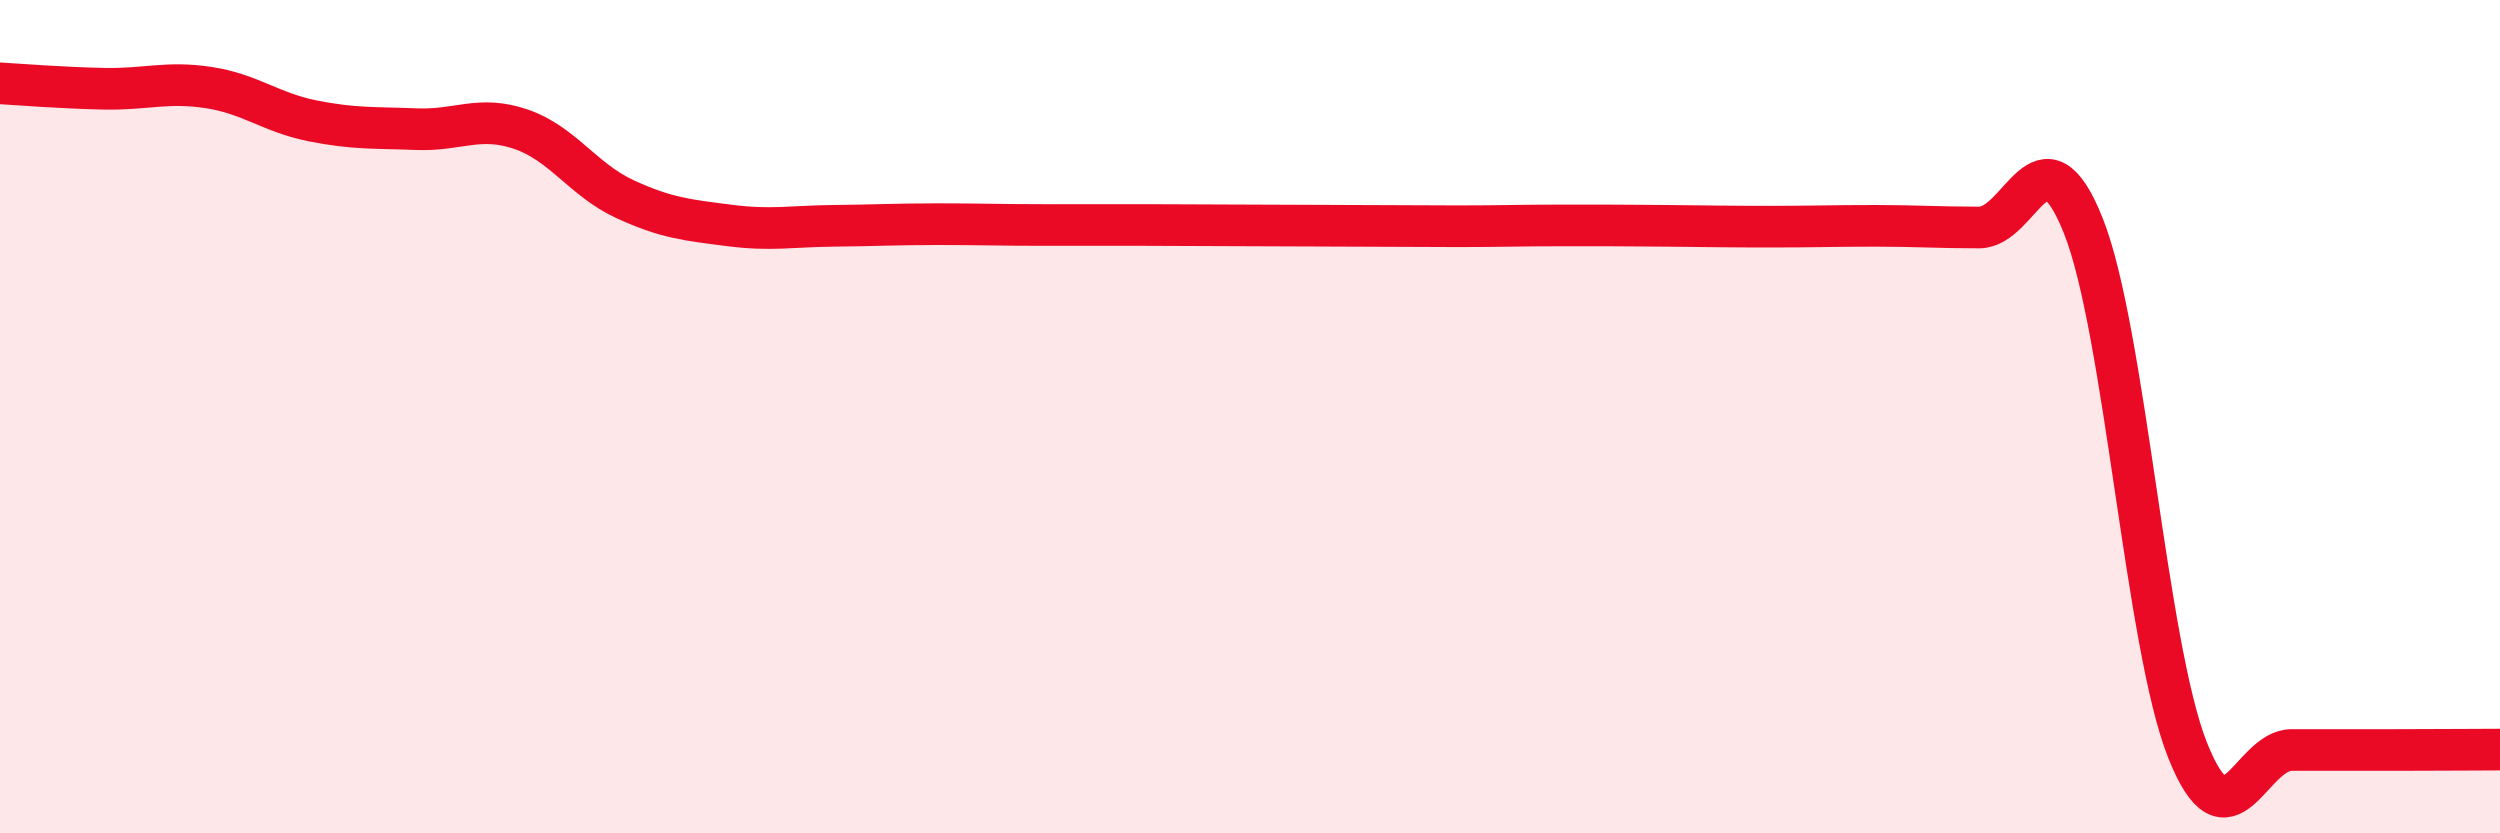 
    <svg width="60" height="20" viewBox="0 0 60 20" xmlns="http://www.w3.org/2000/svg">
      <path
        d="M 0,2 C 0.5,2.03 1.5,2.11 2.5,2.13 C 3.5,2.15 4,1.95 5,2.1 C 6,2.25 6.5,2.7 7.5,2.9 C 8.5,3.1 9,3.06 10,3.1 C 11,3.14 11.5,2.76 12.5,3.1 C 13.5,3.44 14,4.32 15,4.78 C 16,5.24 16.5,5.28 17.5,5.41 C 18.5,5.54 19,5.43 20,5.42 C 21,5.41 21.5,5.38 22.5,5.38 C 23.5,5.38 24,5.4 25,5.4 C 26,5.4 26.5,5.4 27.5,5.4 C 28.5,5.4 29,5.41 30,5.41 C 31,5.41 31.5,5.42 32.5,5.42 C 33.5,5.42 34,5.43 35,5.43 C 36,5.43 36.5,5.41 37.5,5.41 C 38.5,5.41 39,5.41 40,5.42 C 41,5.43 41.5,5.44 42.5,5.44 C 43.5,5.44 44,5.42 45,5.42 C 46,5.42 46.5,5.46 47.5,5.46 C 48.5,5.46 49,2.91 50,5.42 C 51,7.93 51.5,15.48 52.5,18 C 53.5,20.52 54,18 55,18 C 56,18 56.5,18 57.5,18 C 58.5,18 59.5,17.99 60,17.99L60 20L0 20Z"
        fill="#EB0A25"
        opacity="0.1"
        stroke-linecap="round"
        stroke-linejoin="round"
      />
      <path
        d="M 0,2 C 0.5,2.03 1.5,2.11 2.5,2.13 C 3.5,2.15 4,1.95 5,2.1 C 6,2.25 6.5,2.7 7.5,2.9 C 8.5,3.1 9,3.06 10,3.1 C 11,3.14 11.5,2.76 12.5,3.1 C 13.5,3.44 14,4.32 15,4.78 C 16,5.24 16.5,5.28 17.5,5.41 C 18.5,5.54 19,5.43 20,5.42 C 21,5.41 21.5,5.38 22.5,5.38 C 23.5,5.38 24,5.4 25,5.4 C 26,5.4 26.5,5.4 27.5,5.4 C 28.5,5.4 29,5.41 30,5.41 C 31,5.41 31.5,5.42 32.5,5.42 C 33.5,5.42 34,5.43 35,5.43 C 36,5.43 36.5,5.41 37.5,5.41 C 38.5,5.41 39,5.41 40,5.42 C 41,5.43 41.5,5.44 42.5,5.44 C 43.5,5.44 44,5.42 45,5.42 C 46,5.42 46.5,5.46 47.5,5.46 C 48.5,5.46 49,2.91 50,5.42 C 51,7.93 51.5,15.48 52.5,18 C 53.5,20.52 54,18 55,18 C 56,18 56.5,18 57.5,18 C 58.5,18 59.5,17.99 60,17.99"
        stroke="#EB0A25"
        stroke-width="1"
        fill="none"
        stroke-linecap="round"
        stroke-linejoin="round"
      />
    </svg>
  